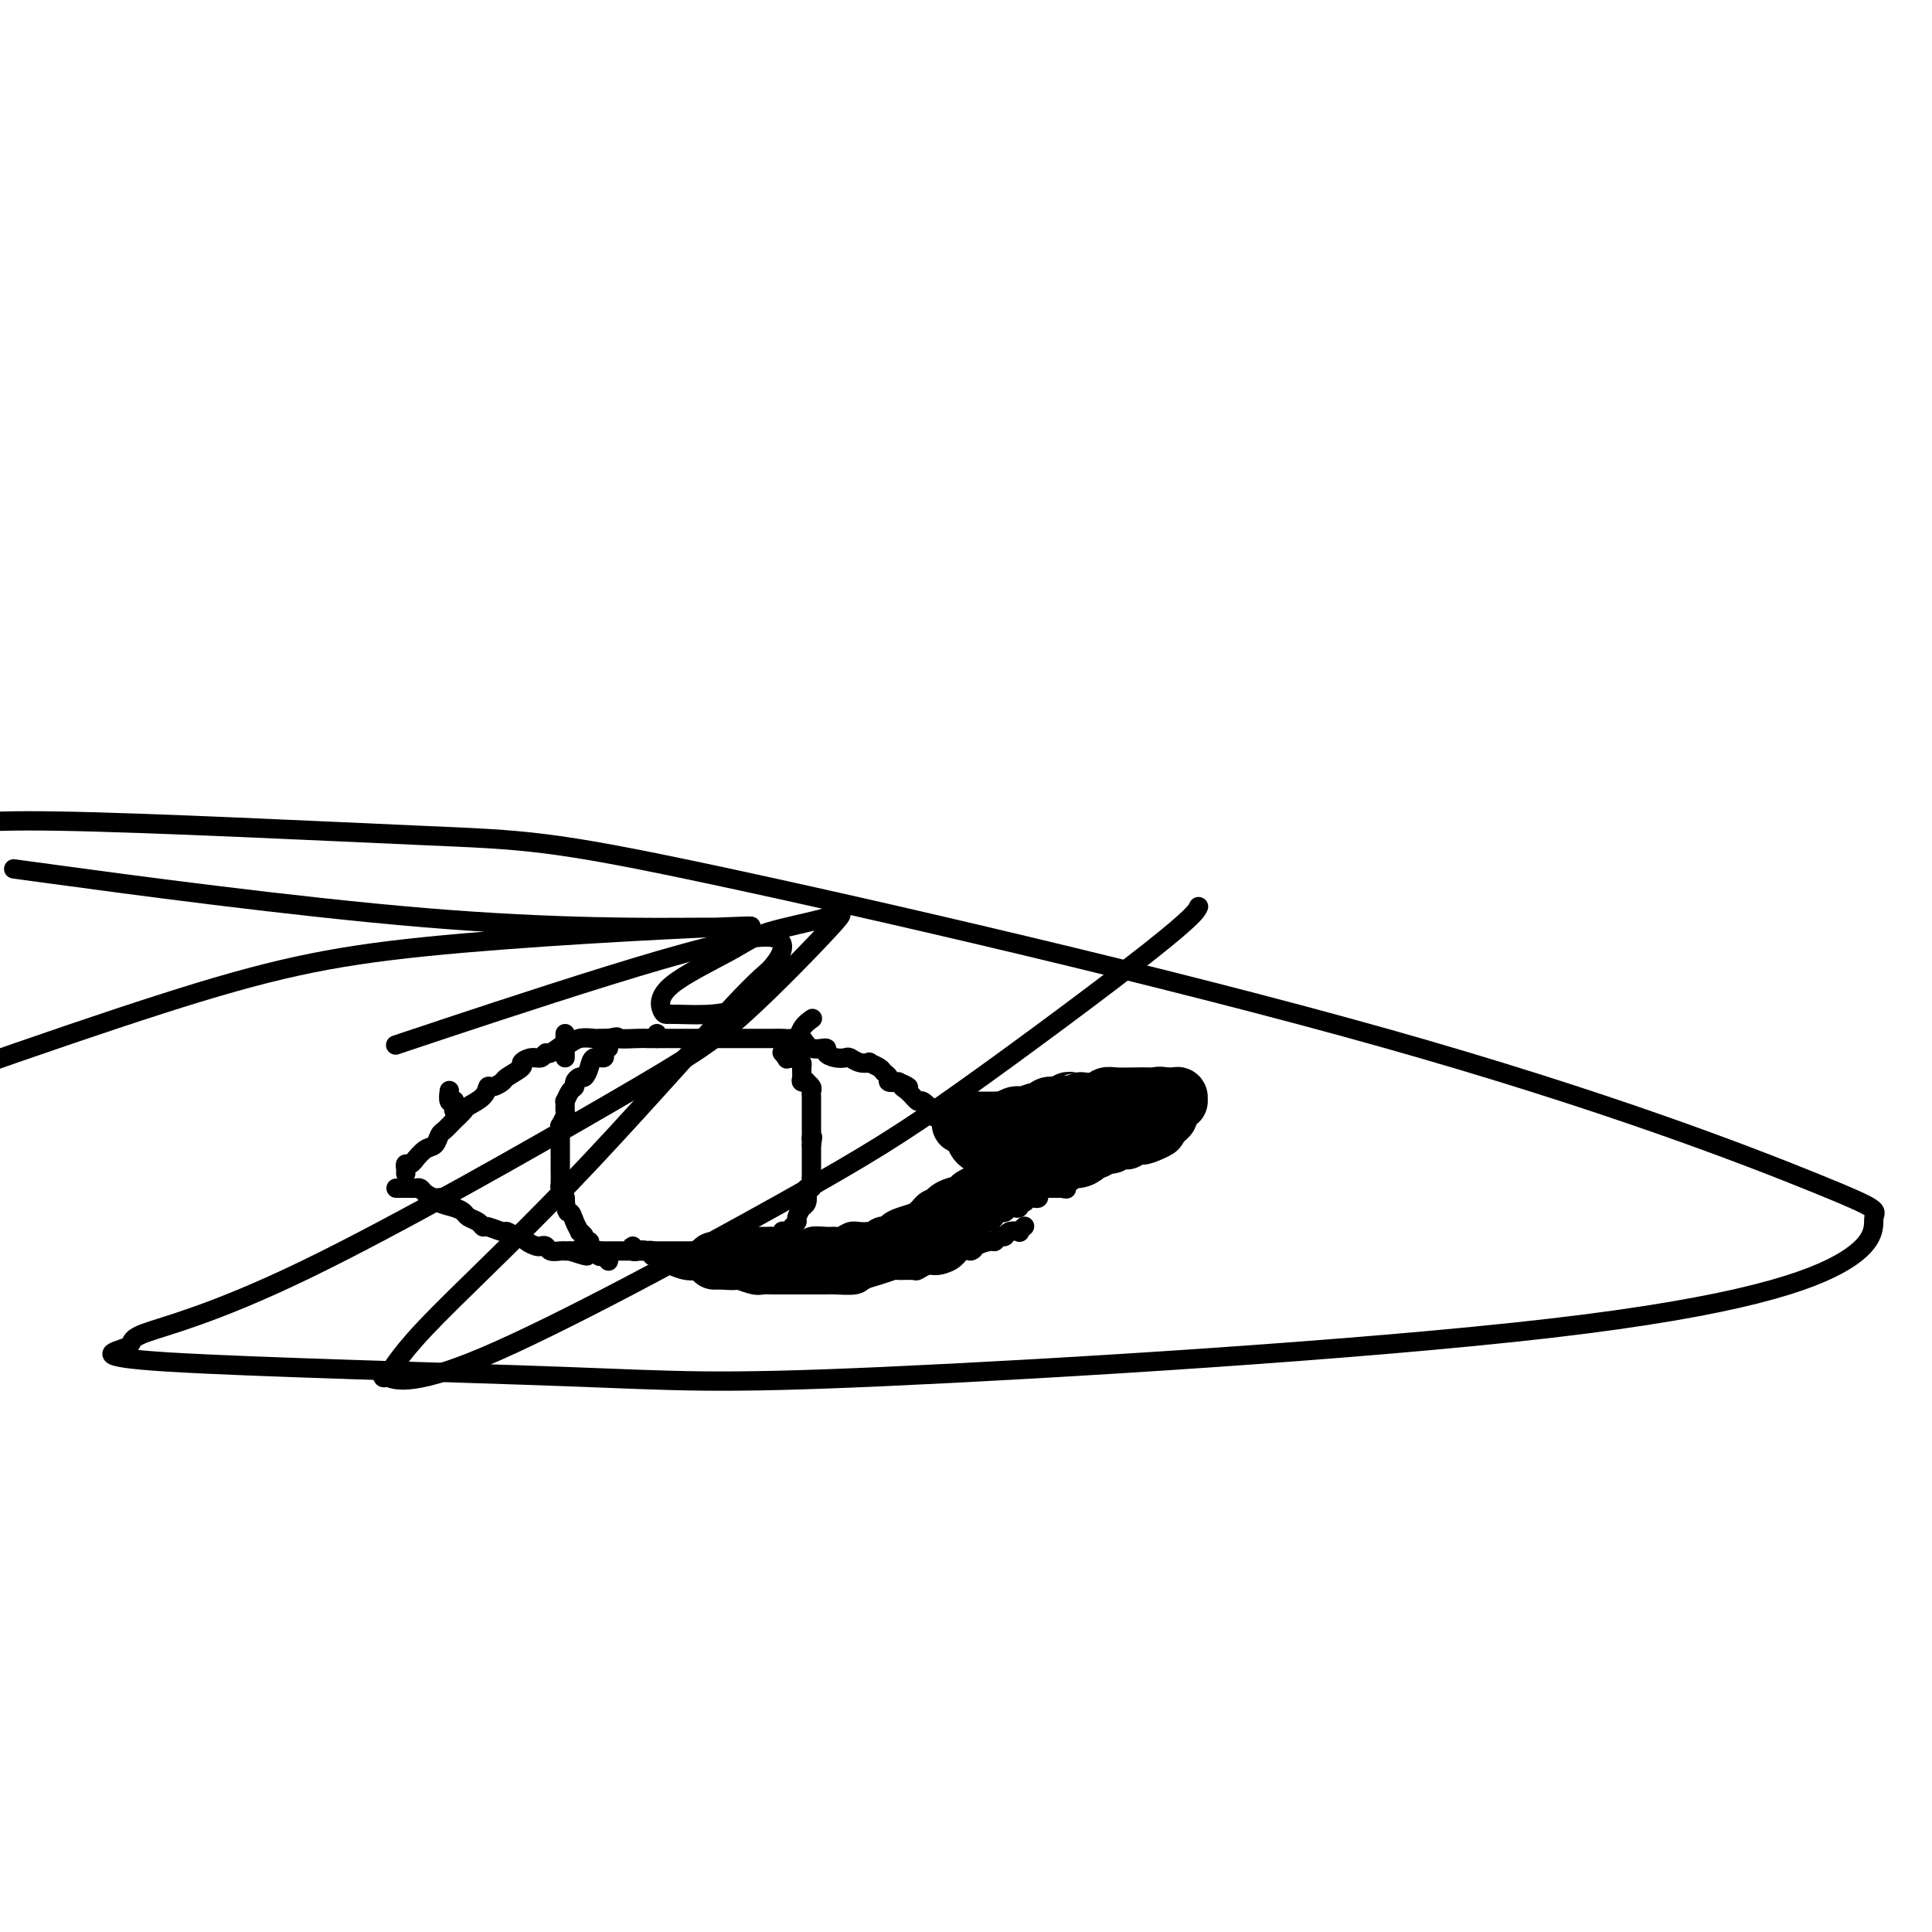 <svg viewBox='0 0 400 400' version='1.1' xmlns='http://www.w3.org/2000/svg' xmlns:xlink='http://www.w3.org/1999/xlink'><g fill='none' stroke='#000000' stroke-width='4' stroke-linecap='round' stroke-linejoin='round'><path d='M84,243c0.021,-0.300 0.043,-0.600 0,-1c-0.043,-0.400 -0.149,-0.899 0,-1c0.149,-0.101 0.554,0.195 1,0c0.446,-0.195 0.932,-0.882 1,-1c0.068,-0.118 -0.281,0.334 0,0c0.281,-0.334 1.191,-1.454 2,-2c0.809,-0.546 1.516,-0.517 2,-1c0.484,-0.483 0.743,-1.477 1,-2c0.257,-0.523 0.510,-0.577 1,-1c0.490,-0.423 1.217,-1.217 2,-2c0.783,-0.783 1.623,-1.554 2,-2c0.377,-0.446 0.290,-0.568 1,-1c0.710,-0.432 2.215,-1.175 3,-2c0.785,-0.825 0.849,-1.730 1,-2c0.151,-0.270 0.389,0.097 1,0c0.611,-0.097 1.595,-0.657 2,-1c0.405,-0.343 0.231,-0.469 1,-1c0.769,-0.531 2.483,-1.467 3,-2c0.517,-0.533 -0.162,-0.663 0,-1c0.162,-0.337 1.164,-0.883 2,-1c0.836,-0.117 1.505,0.194 2,0c0.495,-0.194 0.817,-0.893 1,-1c0.183,-0.107 0.228,0.378 1,0c0.772,-0.378 2.272,-1.618 3,-2c0.728,-0.382 0.684,0.094 1,0c0.316,-0.094 0.992,-0.757 2,-1c1.008,-0.243 2.348,-0.065 3,0c0.652,0.065 0.615,0.019 1,0c0.385,-0.019 1.193,-0.009 2,0'/><path d='M126,215c2.713,-0.619 1.497,-0.166 2,0c0.503,0.166 2.726,0.044 4,0c1.274,-0.044 1.601,-0.012 2,0c0.399,0.012 0.872,0.003 2,0c1.128,-0.003 2.912,-0.001 4,0c1.088,0.001 1.480,0.000 2,0c0.520,-0.000 1.167,-0.000 2,0c0.833,0.000 1.853,0.000 3,0c1.147,-0.000 2.420,-0.000 3,0c0.580,0.000 0.466,0.000 1,0c0.534,-0.000 1.714,-0.000 3,0c1.286,0.000 2.676,0.001 3,0c0.324,-0.001 -0.418,-0.002 0,0c0.418,0.002 1.997,0.008 3,0c1.003,-0.008 1.429,-0.031 2,0c0.571,0.031 1.286,0.116 2,0c0.714,-0.116 1.426,-0.434 2,0c0.574,0.434 1.008,1.619 2,2c0.992,0.381 2.541,-0.043 3,0c0.459,0.043 -0.173,0.551 0,1c0.173,0.449 1.151,0.838 2,1c0.849,0.162 1.571,0.095 2,0c0.429,-0.095 0.567,-0.219 1,0c0.433,0.219 1.162,0.780 2,1c0.838,0.220 1.784,0.100 2,0c0.216,-0.100 -0.297,-0.181 0,0c0.297,0.181 1.406,0.623 2,1c0.594,0.377 0.675,0.689 1,1c0.325,0.311 0.895,0.622 1,1c0.105,0.378 -0.256,0.822 0,1c0.256,0.178 1.128,0.089 2,0'/><path d='M186,224c3.600,1.593 1.600,1.075 1,1c-0.600,-0.075 0.202,0.295 1,1c0.798,0.705 1.594,1.747 2,2c0.406,0.253 0.423,-0.282 1,0c0.577,0.282 1.714,1.381 2,2c0.286,0.619 -0.279,0.757 0,1c0.279,0.243 1.403,0.590 2,1c0.597,0.410 0.667,0.883 1,1c0.333,0.117 0.929,-0.122 1,0c0.071,0.122 -0.385,0.606 0,1c0.385,0.394 1.610,0.697 2,1c0.390,0.303 -0.054,0.607 0,1c0.054,0.393 0.606,0.875 1,1c0.394,0.125 0.630,-0.107 1,0c0.370,0.107 0.872,0.555 1,1c0.128,0.445 -0.119,0.889 0,1c0.119,0.111 0.605,-0.110 1,0c0.395,0.110 0.698,0.550 1,1c0.302,0.450 0.602,0.909 1,1c0.398,0.091 0.895,-0.187 1,0c0.105,0.187 -0.183,0.839 0,1c0.183,0.161 0.838,-0.168 1,0c0.162,0.168 -0.167,0.833 0,1c0.167,0.167 0.832,-0.165 1,0c0.168,0.165 -0.161,0.828 0,1c0.161,0.172 0.813,-0.146 1,0c0.187,0.146 -0.089,0.756 0,1c0.089,0.244 0.545,0.122 1,0'/><path d='M210,245c3.952,3.265 1.832,0.927 1,0c-0.832,-0.927 -0.377,-0.445 0,0c0.377,0.445 0.675,0.851 1,1c0.325,0.149 0.678,0.040 1,0c0.322,-0.040 0.615,-0.011 1,0c0.385,0.011 0.863,0.003 1,0c0.137,-0.003 -0.065,-0.001 0,0c0.065,0.001 0.399,0.000 1,0c0.601,-0.000 1.470,-0.000 2,0c0.530,0.000 0.723,0.000 1,0c0.277,-0.000 0.639,-0.000 1,0'/><path d='M220,246c1.560,0.203 0.459,0.212 0,0c-0.459,-0.212 -0.277,-0.644 0,-1c0.277,-0.356 0.649,-0.635 1,-1c0.351,-0.365 0.683,-0.815 1,-1c0.317,-0.185 0.620,-0.106 1,0c0.380,0.106 0.837,0.238 1,0c0.163,-0.238 0.032,-0.848 0,-1c-0.032,-0.152 0.034,0.153 0,0c-0.034,-0.153 -0.168,-0.763 0,-1c0.168,-0.237 0.637,-0.101 1,0c0.363,0.101 0.619,0.167 1,0c0.381,-0.167 0.886,-0.565 1,-1c0.114,-0.435 -0.161,-0.905 0,-1c0.161,-0.095 0.760,0.185 1,0c0.240,-0.185 0.120,-0.833 0,-1c-0.120,-0.167 -0.242,0.149 0,0c0.242,-0.149 0.848,-0.762 1,-1c0.152,-0.238 -0.152,-0.103 0,0c0.152,0.103 0.758,0.172 1,0c0.242,-0.172 0.121,-0.586 0,-1'/><path d='M230,236c1.667,-1.667 0.833,-0.833 0,0'/><path d='M82,246c0.333,-0.000 0.667,-0.001 1,0c0.333,0.001 0.666,0.003 1,0c0.334,-0.003 0.670,-0.011 1,0c0.330,0.011 0.653,0.041 1,0c0.347,-0.041 0.717,-0.151 1,0c0.283,0.151 0.477,0.565 1,1c0.523,0.435 1.373,0.890 2,1c0.627,0.110 1.032,-0.125 1,0c-0.032,0.125 -0.499,0.611 0,1c0.499,0.389 1.966,0.683 3,1c1.034,0.317 1.637,0.658 2,1c0.363,0.342 0.486,0.684 1,1c0.514,0.316 1.418,0.605 2,1c0.582,0.395 0.842,0.894 1,1c0.158,0.106 0.214,-0.183 1,0c0.786,0.183 2.304,0.836 3,1c0.696,0.164 0.572,-0.163 1,0c0.428,0.163 1.410,0.814 2,1c0.590,0.186 0.788,-0.095 1,0c0.212,0.095 0.437,0.565 1,1c0.563,0.435 1.464,0.835 2,1c0.536,0.165 0.707,0.097 1,0c0.293,-0.097 0.708,-0.222 1,0c0.292,0.222 0.460,0.791 1,1c0.540,0.209 1.453,0.056 2,0c0.547,-0.056 0.728,-0.016 1,0c0.272,0.016 0.636,0.008 1,0'/><path d='M118,259c5.986,2.011 2.952,0.539 2,0c-0.952,-0.539 0.178,-0.144 1,0c0.822,0.144 1.337,0.039 2,0c0.663,-0.039 1.473,-0.010 2,0c0.527,0.010 0.772,0.003 1,0c0.228,-0.003 0.438,-0.001 1,0c0.562,0.001 1.474,0.000 2,0c0.526,-0.000 0.666,-0.000 1,0c0.334,0.000 0.863,0.000 1,0c0.137,-0.000 -0.117,-0.000 0,0c0.117,0.000 0.605,0.000 1,0c0.395,-0.000 0.696,-0.000 1,0c0.304,0.000 0.610,0.000 1,0c0.390,-0.000 0.864,-0.000 1,0c0.136,0.000 -0.065,0.000 0,0c0.065,-0.000 0.398,-0.000 1,0c0.602,0.000 1.474,0.000 2,0c0.526,-0.000 0.704,-0.000 1,0c0.296,0.000 0.708,0.000 1,0c0.292,-0.000 0.463,-0.000 1,0c0.537,0.000 1.438,0.001 2,0c0.562,-0.001 0.784,-0.004 1,0c0.216,0.004 0.425,0.016 1,0c0.575,-0.016 1.515,-0.061 2,0c0.485,0.061 0.514,0.226 1,0c0.486,-0.226 1.429,-0.844 2,-1c0.571,-0.156 0.769,0.150 1,0c0.231,-0.150 0.495,-0.757 1,-1c0.505,-0.243 1.253,-0.121 2,0'/><path d='M154,257c5.749,-0.309 2.121,-0.083 1,0c-1.121,0.083 0.266,0.022 1,0c0.734,-0.022 0.815,-0.006 1,0c0.185,0.006 0.472,0.003 1,0c0.528,-0.003 1.295,-0.005 2,0c0.705,0.005 1.347,0.015 2,0c0.653,-0.015 1.317,-0.057 2,0c0.683,0.057 1.387,0.212 2,0c0.613,-0.212 1.137,-0.793 2,-1c0.863,-0.207 2.065,-0.041 3,0c0.935,0.041 1.601,-0.041 2,0c0.399,0.041 0.530,0.207 1,0c0.470,-0.207 1.281,-0.786 2,-1c0.719,-0.214 1.348,-0.061 2,0c0.652,0.061 1.326,0.031 2,0'/><path d='M180,255c4.202,-0.248 1.707,0.131 1,0c-0.707,-0.131 0.374,-0.771 1,-1c0.626,-0.229 0.798,-0.046 1,0c0.202,0.046 0.435,-0.044 1,0c0.565,0.044 1.462,0.223 2,0c0.538,-0.223 0.717,-0.848 1,-1c0.283,-0.152 0.671,0.171 1,0c0.329,-0.171 0.599,-0.834 1,-1c0.401,-0.166 0.934,0.166 1,0c0.066,-0.166 -0.333,-0.829 0,-1c0.333,-0.171 1.398,0.150 2,0c0.602,-0.150 0.739,-0.771 1,-1c0.261,-0.229 0.644,-0.065 1,0c0.356,0.065 0.686,0.031 1,0c0.314,-0.031 0.613,-0.060 1,0c0.387,0.060 0.863,0.208 1,0c0.137,-0.208 -0.064,-0.773 0,-1c0.064,-0.227 0.395,-0.118 1,0c0.605,0.118 1.486,0.243 2,0c0.514,-0.243 0.663,-0.853 1,-1c0.337,-0.147 0.864,0.171 1,0c0.136,-0.171 -0.117,-0.830 0,-1c0.117,-0.170 0.605,0.150 1,0c0.395,-0.150 0.697,-0.772 1,-1c0.303,-0.228 0.606,-0.064 1,0c0.394,0.064 0.879,0.027 1,0c0.121,-0.027 -0.121,-0.046 0,0c0.121,0.046 0.606,0.156 1,0c0.394,-0.156 0.697,-0.578 1,-1'/><path d='M208,245c4.493,-1.564 1.726,-0.476 1,0c-0.726,0.476 0.588,0.338 1,0c0.412,-0.338 -0.079,-0.875 0,-1c0.079,-0.125 0.728,0.162 1,0c0.272,-0.162 0.168,-0.775 0,-1c-0.168,-0.225 -0.400,-0.064 0,0c0.400,0.064 1.431,0.031 2,0c0.569,-0.031 0.677,-0.060 1,0c0.323,0.060 0.860,0.208 1,0c0.140,-0.208 -0.117,-0.774 0,-1c0.117,-0.226 0.610,-0.113 1,0c0.390,0.113 0.678,0.226 1,0c0.322,-0.226 0.677,-0.792 1,-1c0.323,-0.208 0.615,-0.060 1,0c0.385,0.060 0.864,0.031 1,0c0.136,-0.031 -0.069,-0.065 0,0c0.069,0.065 0.414,0.227 1,0c0.586,-0.227 1.414,-0.845 2,-1c0.586,-0.155 0.931,0.152 1,0c0.069,-0.152 -0.136,-0.763 0,-1c0.136,-0.237 0.614,-0.101 1,0c0.386,0.101 0.681,0.167 1,0c0.319,-0.167 0.663,-0.567 1,-1c0.337,-0.433 0.667,-0.900 1,-1c0.333,-0.100 0.667,0.166 1,0c0.333,-0.166 0.664,-0.763 1,-1c0.336,-0.237 0.678,-0.115 1,0c0.322,0.115 0.625,0.223 1,0c0.375,-0.223 0.821,-0.778 1,-1c0.179,-0.222 0.089,-0.111 0,0'/><path d='M233,235c4.112,-1.482 1.892,-0.188 1,0c-0.892,0.188 -0.456,-0.730 0,-1c0.456,-0.270 0.932,0.108 1,0c0.068,-0.108 -0.272,-0.701 0,-1c0.272,-0.299 1.157,-0.306 1,0c-0.157,0.306 -1.355,0.923 -2,1c-0.645,0.077 -0.737,-0.385 -1,0c-0.263,0.385 -0.696,1.619 -1,2c-0.304,0.381 -0.477,-0.090 -1,0c-0.523,0.090 -1.396,0.741 -2,1c-0.604,0.259 -0.940,0.126 -1,0c-0.060,-0.126 0.155,-0.245 0,0c-0.155,0.245 -0.682,0.853 -1,1c-0.318,0.147 -0.428,-0.167 -1,0c-0.572,0.167 -1.606,0.815 -2,1c-0.394,0.185 -0.147,-0.095 0,0c0.147,0.095 0.193,0.564 0,1c-0.193,0.436 -0.627,0.839 -1,1c-0.373,0.161 -0.687,0.081 -1,0'/><path d='M222,241c-2.173,1.476 -1.107,1.165 -1,1c0.107,-0.165 -0.745,-0.184 -1,0c-0.255,0.184 0.087,0.571 0,1c-0.087,0.429 -0.602,0.898 -1,1c-0.398,0.102 -0.680,-0.165 -1,0c-0.320,0.165 -0.678,0.762 -1,1c-0.322,0.238 -0.607,0.117 -1,0c-0.393,-0.117 -0.894,-0.228 -1,0c-0.106,0.228 0.183,0.797 0,1c-0.183,0.203 -0.836,0.041 -1,0c-0.164,-0.041 0.163,0.041 0,0c-0.163,-0.041 -0.814,-0.203 -1,0c-0.186,0.203 0.095,0.773 0,1c-0.095,0.227 -0.565,0.112 -1,0c-0.435,-0.112 -0.835,-0.222 -1,0c-0.165,0.222 -0.094,0.775 0,1c0.094,0.225 0.211,0.122 0,0c-0.211,-0.122 -0.749,-0.264 -1,0c-0.251,0.264 -0.215,0.932 0,1c0.215,0.068 0.607,-0.466 1,-1'/><path d='M211,248c-1.812,0.839 -0.840,-0.564 0,-1c0.840,-0.436 1.550,0.094 2,0c0.450,-0.094 0.642,-0.814 1,-1c0.358,-0.186 0.883,0.160 1,0c0.117,-0.160 -0.175,-0.826 0,-1c0.175,-0.174 0.817,0.146 1,0c0.183,-0.146 -0.092,-0.756 0,-1c0.092,-0.244 0.550,-0.121 1,0c0.450,0.121 0.890,0.239 1,0c0.110,-0.239 -0.111,-0.835 0,-1c0.111,-0.165 0.555,0.099 1,0c0.445,-0.099 0.893,-0.563 1,-1c0.107,-0.437 -0.126,-0.848 0,-1c0.126,-0.152 0.611,-0.045 1,0c0.389,0.045 0.683,0.027 1,0c0.317,-0.027 0.657,-0.063 1,0c0.343,0.063 0.688,0.224 1,0c0.312,-0.224 0.591,-0.834 1,-1c0.409,-0.166 0.950,0.113 1,0c0.050,-0.113 -0.390,-0.619 0,-1c0.390,-0.381 1.610,-0.637 2,-1c0.390,-0.363 -0.050,-0.832 0,-1c0.050,-0.168 0.591,-0.035 1,0c0.409,0.035 0.688,-0.028 1,0c0.312,0.028 0.658,0.148 1,0c0.342,-0.148 0.679,-0.566 1,-1c0.321,-0.434 0.625,-0.886 1,-1c0.375,-0.114 0.821,0.110 1,0c0.179,-0.110 0.089,-0.555 0,-1'/><path d='M234,234c3.664,-2.388 1.324,-1.358 1,-1c-0.324,0.358 1.368,0.044 2,0c0.632,-0.044 0.203,0.184 0,0c-0.203,-0.184 -0.181,-0.779 0,-1c0.181,-0.221 0.522,-0.069 1,0c0.478,0.069 1.095,0.055 1,0c-0.095,-0.055 -0.902,-0.152 -1,0c-0.098,0.152 0.513,0.552 0,1c-0.513,0.448 -2.151,0.942 -3,1c-0.849,0.058 -0.909,-0.321 -1,0c-0.091,0.321 -0.212,1.343 -1,2c-0.788,0.657 -2.244,0.949 -3,1c-0.756,0.051 -0.814,-0.140 -1,0c-0.186,0.140 -0.500,0.611 -1,1c-0.500,0.389 -1.185,0.696 -2,1c-0.815,0.304 -1.759,0.606 -2,1c-0.241,0.394 0.220,0.879 0,1c-0.220,0.121 -1.121,-0.122 -2,0c-0.879,0.122 -1.737,0.610 -2,1c-0.263,0.390 0.068,0.683 0,1c-0.068,0.317 -0.534,0.659 -1,1'/><path d='M219,244c-3.194,1.880 -2.179,1.078 -2,1c0.179,-0.078 -0.477,0.566 -1,1c-0.523,0.434 -0.913,0.656 -1,1c-0.087,0.344 0.130,0.809 0,1c-0.130,0.191 -0.609,0.107 -1,0c-0.391,-0.107 -0.696,-0.239 -1,0c-0.304,0.239 -0.606,0.848 -1,1c-0.394,0.152 -0.879,-0.151 -1,0c-0.121,0.151 0.122,0.758 0,1c-0.122,0.242 -0.610,0.120 -1,0c-0.390,-0.120 -0.682,-0.238 -1,0c-0.318,0.238 -0.663,0.834 -1,1c-0.337,0.166 -0.667,-0.096 -1,0c-0.333,0.096 -0.667,0.551 -1,1c-0.333,0.449 -0.663,0.891 -1,1c-0.337,0.109 -0.682,-0.114 -1,0c-0.318,0.114 -0.611,0.565 -1,1c-0.389,0.435 -0.874,0.852 -1,1c-0.126,0.148 0.106,0.025 0,0c-0.106,-0.025 -0.549,0.049 -1,0c-0.451,-0.049 -0.908,-0.219 -1,0c-0.092,0.219 0.182,0.828 0,1c-0.182,0.172 -0.818,-0.094 -1,0c-0.182,0.094 0.092,0.547 0,1c-0.092,0.453 -0.550,0.906 -1,1c-0.450,0.094 -0.894,-0.171 -1,0c-0.106,0.171 0.125,0.777 0,1c-0.125,0.223 -0.607,0.064 -1,0c-0.393,-0.064 -0.696,-0.032 -1,0'/><path d='M195,259c-4.183,2.316 -2.641,0.606 -2,0c0.641,-0.606 0.380,-0.110 0,0c-0.380,0.110 -0.880,-0.168 -1,0c-0.120,0.168 0.140,0.781 0,1c-0.140,0.219 -0.682,0.045 -1,0c-0.318,-0.045 -0.414,0.041 -1,0c-0.586,-0.041 -1.662,-0.207 -2,0c-0.338,0.207 0.063,0.788 0,1c-0.063,0.212 -0.591,0.057 -1,0c-0.409,-0.057 -0.701,-0.015 -1,0c-0.299,0.015 -0.605,0.004 -1,0c-0.395,-0.004 -0.879,-0.001 -1,0c-0.121,0.001 0.122,-0.001 0,0c-0.122,0.001 -0.607,0.004 -1,0c-0.393,-0.004 -0.693,-0.015 -1,0c-0.307,0.015 -0.621,0.057 -1,0c-0.379,-0.057 -0.822,-0.211 -1,0c-0.178,0.211 -0.089,0.789 0,1c0.089,0.211 0.179,0.057 0,0c-0.179,-0.057 -0.626,-0.016 -1,0c-0.374,0.016 -0.674,0.008 -1,0c-0.326,-0.008 -0.679,-0.016 -1,0c-0.321,0.016 -0.611,0.057 -1,0c-0.389,-0.057 -0.877,-0.211 -1,0c-0.123,0.211 0.121,0.788 0,1c-0.121,0.212 -0.606,0.061 -1,0c-0.394,-0.061 -0.697,-0.030 -1,0'/><path d='M173,263c-3.566,0.619 -1.480,0.166 -1,0c0.480,-0.166 -0.645,-0.044 -1,0c-0.355,0.044 0.060,0.012 0,0c-0.060,-0.012 -0.593,-0.003 -1,0c-0.407,0.003 -0.686,0.001 -1,0c-0.314,-0.001 -0.661,-0.000 -1,0c-0.339,0.000 -0.668,0.000 -1,0c-0.332,-0.000 -0.667,-0.000 -1,0c-0.333,0.000 -0.663,0.000 -1,0c-0.337,-0.000 -0.682,-0.000 -1,0c-0.318,0.000 -0.610,0.000 -1,0c-0.390,-0.000 -0.878,-0.000 -1,0c-0.122,0.000 0.122,0.000 0,0c-0.122,-0.000 -0.610,-0.000 -1,0c-0.390,0.000 -0.682,0.000 -1,0c-0.318,-0.000 -0.663,-0.000 -1,0c-0.337,0.000 -0.668,0.000 -1,0c-0.332,-0.000 -0.666,-0.000 -1,0'/><path d='M157,263c-2.428,-0.000 -0.497,-0.000 0,0c0.497,0.000 -0.440,0.000 -1,0c-0.560,-0.000 -0.741,-0.000 -1,0c-0.259,0.000 -0.594,0.000 -1,0c-0.406,-0.000 -0.882,-0.000 -1,0c-0.118,0.000 0.123,0.000 0,0c-0.123,-0.000 -0.611,-0.000 -1,0c-0.389,0.000 -0.678,0.000 -1,0c-0.322,-0.000 -0.678,-0.000 -1,0c-0.322,0.000 -0.611,0.000 -1,0c-0.389,-0.000 -0.877,-0.000 -1,0c-0.123,0.000 0.121,0.001 0,0c-0.121,-0.001 -0.606,-0.004 -1,0c-0.394,0.004 -0.697,0.015 -1,0c-0.303,-0.015 -0.606,-0.057 -1,0c-0.394,0.057 -0.880,0.212 -1,0c-0.120,-0.212 0.125,-0.792 0,-1c-0.125,-0.208 -0.621,-0.046 -1,0c-0.379,0.046 -0.640,-0.026 -1,0c-0.360,0.026 -0.817,0.150 -1,0c-0.183,-0.150 -0.091,-0.575 0,-1'/><path d='M141,261c-2.715,-0.309 -1.501,-0.082 -1,0c0.501,0.082 0.289,0.018 0,0c-0.289,-0.018 -0.656,0.010 -1,0c-0.344,-0.010 -0.665,-0.059 -1,0c-0.335,0.059 -0.682,0.226 -1,0c-0.318,-0.226 -0.606,-0.845 -1,-1c-0.394,-0.155 -0.893,0.155 -1,0c-0.107,-0.155 0.179,-0.774 0,-1c-0.179,-0.226 -0.822,-0.060 -1,0c-0.178,0.060 0.110,0.012 0,0c-0.110,-0.012 -0.618,0.010 -1,0c-0.382,-0.010 -0.638,-0.052 -1,0c-0.362,0.052 -0.829,0.200 -1,0c-0.171,-0.200 -0.046,-0.746 0,-1c0.046,-0.254 0.013,-0.215 0,0c-0.013,0.215 -0.007,0.608 0,1'/><path d='M131,259c-1.587,-0.317 -0.553,-0.110 0,0c0.553,0.110 0.626,0.124 1,0c0.374,-0.124 1.050,-0.387 2,0c0.950,0.387 2.176,1.423 3,2c0.824,0.577 1.246,0.693 2,1c0.754,0.307 1.838,0.804 3,1c1.162,0.196 2.400,0.091 3,0c0.600,-0.091 0.561,-0.169 1,0c0.439,0.169 1.357,0.585 2,1c0.643,0.415 1.012,0.829 2,1c0.988,0.171 2.597,0.098 3,0c0.403,-0.098 -0.399,-0.223 0,0c0.399,0.223 1.998,0.792 3,1c1.002,0.208 1.407,0.056 2,0c0.593,-0.056 1.374,-0.015 2,0c0.626,0.015 1.096,0.004 2,0c0.904,-0.004 2.242,-0.000 3,0c0.758,0.000 0.937,-0.003 2,0c1.063,0.003 3.011,0.012 4,0c0.989,-0.012 1.018,-0.046 2,0c0.982,0.046 2.915,0.170 4,0c1.085,-0.170 1.321,-0.634 2,-1c0.679,-0.366 1.802,-0.633 3,-1c1.198,-0.367 2.471,-0.834 3,-1c0.529,-0.166 0.315,-0.030 1,0c0.685,0.030 2.270,-0.047 3,0c0.730,0.047 0.604,0.217 1,0c0.396,-0.217 1.312,-0.821 2,-1c0.688,-0.179 1.147,0.067 2,0c0.853,-0.067 2.101,-0.448 3,-1c0.899,-0.552 1.450,-1.276 2,-2'/><path d='M199,259c3.841,-1.040 2.444,-0.139 2,0c-0.444,0.139 0.067,-0.484 1,-1c0.933,-0.516 2.290,-0.927 3,-1c0.710,-0.073 0.772,0.190 1,0c0.228,-0.190 0.620,-0.835 1,-1c0.380,-0.165 0.746,0.148 1,0c0.254,-0.148 0.394,-0.758 1,-1c0.606,-0.242 1.678,-0.116 2,0c0.322,0.116 -0.106,0.224 0,0c0.106,-0.224 0.744,-0.778 1,-1c0.256,-0.222 0.128,-0.111 0,0'/></g>
<g fill='none' stroke='#000000' stroke-width='12' stroke-linecap='round' stroke-linejoin='round'><path d='M148,261c-0.104,0.000 -0.208,0.000 0,0c0.208,-0.000 0.728,-0.000 1,0c0.272,0.000 0.295,0.000 1,0c0.705,-0.000 2.093,-0.000 3,0c0.907,0.000 1.332,0.000 2,0c0.668,-0.000 1.578,-0.000 2,0c0.422,0.000 0.355,0.000 1,0c0.645,-0.000 2.002,-0.000 3,0c0.998,0.000 1.639,0.000 2,0c0.361,-0.000 0.444,-0.000 1,0c0.556,0.000 1.587,0.000 3,0c1.413,-0.000 3.209,-0.000 4,0c0.791,0.000 0.578,0.001 1,0c0.422,-0.001 1.479,-0.003 2,0c0.521,0.003 0.507,0.011 1,0c0.493,-0.011 1.493,-0.042 2,0c0.507,0.042 0.520,0.157 1,0c0.480,-0.157 1.428,-0.585 2,-1c0.572,-0.415 0.767,-0.818 1,-1c0.233,-0.182 0.503,-0.143 1,0c0.497,0.143 1.221,0.390 2,0c0.779,-0.390 1.612,-1.417 2,-2c0.388,-0.583 0.331,-0.723 1,-1c0.669,-0.277 2.065,-0.690 3,-1c0.935,-0.310 1.410,-0.517 2,-1c0.590,-0.483 1.295,-1.241 2,-2'/><path d='M194,252c3.068,-1.571 2.239,-0.998 2,-1c-0.239,-0.002 0.114,-0.578 1,-1c0.886,-0.422 2.306,-0.691 3,-1c0.694,-0.309 0.662,-0.657 1,-1c0.338,-0.343 1.048,-0.682 2,-1c0.952,-0.318 2.148,-0.615 3,-1c0.852,-0.385 1.360,-0.859 2,-1c0.640,-0.141 1.410,0.049 2,0c0.590,-0.049 0.998,-0.338 2,-1c1.002,-0.662 2.596,-1.698 3,-2c0.404,-0.302 -0.384,0.130 0,0c0.384,-0.130 1.938,-0.822 3,-1c1.062,-0.178 1.632,0.159 2,0c0.368,-0.159 0.533,-0.812 1,-1c0.467,-0.188 1.237,0.089 2,0c0.763,-0.089 1.518,-0.545 2,-1c0.482,-0.455 0.691,-0.910 1,-1c0.309,-0.090 0.717,0.186 1,0c0.283,-0.186 0.440,-0.833 1,-1c0.560,-0.167 1.521,0.148 2,0c0.479,-0.148 0.475,-0.758 1,-1c0.525,-0.242 1.580,-0.117 2,0c0.420,0.117 0.205,0.227 0,0c-0.205,-0.227 -0.401,-0.792 0,-1c0.401,-0.208 1.400,-0.059 2,0c0.600,0.059 0.800,0.030 1,0'/><path d='M236,235c6.736,-2.586 2.575,-0.549 1,0c-1.575,0.549 -0.562,-0.388 0,-1c0.562,-0.612 0.675,-0.899 1,-1c0.325,-0.101 0.862,-0.016 1,0c0.138,0.016 -0.121,-0.037 0,0c0.121,0.037 0.624,0.165 1,0c0.376,-0.165 0.626,-0.623 1,-1c0.374,-0.377 0.870,-0.674 1,-1c0.130,-0.326 -0.108,-0.679 0,-1c0.108,-0.321 0.562,-0.608 1,-1c0.438,-0.392 0.861,-0.890 1,-1c0.139,-0.110 -0.004,0.167 0,0c0.004,-0.167 0.156,-0.777 0,-1c-0.156,-0.223 -0.619,-0.060 -1,0c-0.381,0.060 -0.680,0.017 -1,0c-0.320,-0.017 -0.660,-0.009 -1,0'/><path d='M241,227c-0.735,-0.310 -1.573,-0.084 -2,0c-0.427,0.084 -0.445,0.026 -1,0c-0.555,-0.026 -1.649,-0.021 -3,0c-1.351,0.021 -2.960,0.058 -4,0c-1.040,-0.058 -1.511,-0.212 -2,0c-0.489,0.212 -0.996,0.789 -2,1c-1.004,0.211 -2.507,0.056 -3,0c-0.493,-0.056 0.022,-0.011 0,0c-0.022,0.011 -0.582,-0.011 -1,0c-0.418,0.011 -0.693,0.054 -1,0c-0.307,-0.054 -0.646,-0.207 -1,0c-0.354,0.207 -0.723,0.772 -1,1c-0.277,0.228 -0.463,0.117 -1,0c-0.537,-0.117 -1.425,-0.241 -2,0c-0.575,0.241 -0.835,0.848 -1,1c-0.165,0.152 -0.233,-0.152 -1,0c-0.767,0.152 -2.233,0.759 -3,1c-0.767,0.241 -0.837,0.117 -1,0c-0.163,-0.117 -0.421,-0.228 -1,0c-0.579,0.228 -1.479,0.793 -2,1c-0.521,0.207 -0.665,0.055 -1,0c-0.335,-0.055 -0.863,-0.015 -1,0c-0.137,0.015 0.118,0.004 0,0c-0.118,-0.004 -0.609,-0.001 -1,0c-0.391,0.001 -0.682,0.000 -1,0c-0.318,-0.000 -0.662,-0.000 -1,0c-0.338,0.000 -0.669,0.000 -1,0'/><path d='M202,232c-6.034,1.013 -1.617,1.045 0,1c1.617,-0.045 0.436,-0.166 0,0c-0.436,0.166 -0.128,0.619 0,1c0.128,0.381 0.076,0.691 0,1c-0.076,0.309 -0.174,0.618 0,1c0.174,0.382 0.621,0.838 1,1c0.379,0.162 0.689,0.029 1,0c0.311,-0.029 0.622,0.045 1,0c0.378,-0.045 0.822,-0.208 1,0c0.178,0.208 0.089,0.788 0,1c-0.089,0.212 -0.179,0.057 0,0c0.179,-0.057 0.625,-0.015 1,0c0.375,0.015 0.679,0.004 1,0c0.321,-0.004 0.661,-0.002 1,0'/><path d='M209,238c1.167,1.000 0.583,0.500 0,0'/></g>
<g fill='none' stroke='#000000' stroke-width='4' stroke-linecap='round' stroke-linejoin='round'><path d='M126,217c-0.477,0.298 -0.954,0.595 -1,1c-0.046,0.405 0.339,0.917 0,1c-0.339,0.083 -1.401,-0.262 -2,0c-0.599,0.262 -0.734,1.131 -1,2c-0.266,0.869 -0.662,1.737 -1,2c-0.338,0.263 -0.616,-0.079 -1,0c-0.384,0.079 -0.873,0.580 -1,1c-0.127,0.420 0.109,0.761 0,1c-0.109,0.239 -0.564,0.377 -1,1c-0.436,0.623 -0.853,1.730 -1,2c-0.147,0.270 -0.025,-0.296 0,0c0.025,0.296 -0.046,1.455 0,2c0.046,0.545 0.208,0.475 0,1c-0.208,0.525 -0.788,1.646 -1,2c-0.212,0.354 -0.057,-0.060 0,0c0.057,0.060 0.015,0.593 0,1c-0.015,0.407 -0.004,0.686 0,1c0.004,0.314 0.001,0.661 0,1c-0.001,0.339 -0.000,0.670 0,1c0.000,0.330 0.000,0.659 0,1c-0.000,0.341 -0.001,0.692 0,1c0.001,0.308 0.003,0.571 0,1c-0.003,0.429 -0.011,1.022 0,2c0.011,0.978 0.041,2.340 0,3c-0.041,0.660 -0.155,0.617 0,1c0.155,0.383 0.577,1.191 1,2'/><path d='M117,248c0.183,3.685 0.642,2.899 1,3c0.358,0.101 0.617,1.089 1,2c0.383,0.911 0.891,1.746 1,2c0.109,0.254 -0.181,-0.073 0,0c0.181,0.073 0.832,0.545 1,1c0.168,0.455 -0.147,0.892 0,1c0.147,0.108 0.756,-0.114 1,0c0.244,0.114 0.122,0.566 0,1c-0.122,0.434 -0.244,0.852 0,1c0.244,0.148 0.853,0.026 1,0c0.147,-0.026 -0.167,0.045 0,0c0.167,-0.045 0.815,-0.204 1,0c0.185,0.204 -0.094,0.773 0,1c0.094,0.227 0.561,0.113 1,0c0.439,-0.113 0.850,-0.226 1,0c0.150,0.226 0.040,0.792 0,1c-0.040,0.208 -0.012,0.060 0,0c0.012,-0.060 0.006,-0.030 0,0'/><path d='M156,256c0.447,-0.000 0.893,-0.000 1,0c0.107,0.000 -0.126,0.001 0,0c0.126,-0.001 0.612,-0.004 1,0c0.388,0.004 0.677,0.015 1,0c0.323,-0.015 0.678,-0.056 1,0c0.322,0.056 0.611,0.208 1,0c0.389,-0.208 0.879,-0.777 1,-1c0.121,-0.223 -0.126,-0.100 0,0c0.126,0.100 0.626,0.177 1,0c0.374,-0.177 0.622,-0.608 1,-1c0.378,-0.392 0.885,-0.746 1,-1c0.115,-0.254 -0.162,-0.410 0,-1c0.162,-0.590 0.762,-1.615 1,-2c0.238,-0.385 0.115,-0.132 0,0c-0.115,0.132 -0.223,0.141 0,0c0.223,-0.141 0.778,-0.432 1,-1c0.222,-0.568 0.112,-1.413 0,-2c-0.112,-0.587 -0.226,-0.916 0,-1c0.226,-0.084 0.793,0.079 1,0c0.207,-0.079 0.056,-0.399 0,-1c-0.056,-0.601 -0.015,-1.485 0,-2c0.015,-0.515 0.004,-0.663 0,-1c-0.004,-0.337 -0.001,-0.864 0,-1c0.001,-0.136 0.000,0.117 0,0c-0.000,-0.117 -0.000,-0.606 0,-1c0.000,-0.394 0.000,-0.693 0,-1c-0.000,-0.307 -0.000,-0.621 0,-1c0.000,-0.379 0.000,-0.823 0,-1c-0.000,-0.177 -0.000,-0.089 0,0'/><path d='M168,237c0.464,-2.654 0.124,-1.289 0,-1c-0.124,0.289 -0.033,-0.499 0,-1c0.033,-0.501 0.009,-0.715 0,-1c-0.009,-0.285 -0.002,-0.641 0,-1c0.002,-0.359 0.001,-0.722 0,-1c-0.001,-0.278 -0.000,-0.470 0,-1c0.000,-0.530 -0.000,-1.399 0,-2c0.000,-0.601 0.001,-0.934 0,-1c-0.001,-0.066 -0.004,0.136 0,0c0.004,-0.136 0.016,-0.611 0,-1c-0.016,-0.389 -0.061,-0.692 0,-1c0.061,-0.308 0.227,-0.620 0,-1c-0.227,-0.380 -0.846,-0.826 -1,-1c-0.154,-0.174 0.156,-0.074 0,0c-0.156,0.074 -0.777,0.121 -1,0c-0.223,-0.121 -0.049,-0.411 0,-1c0.049,-0.589 -0.028,-1.477 0,-2c0.028,-0.523 0.161,-0.680 0,-1c-0.161,-0.320 -0.618,-0.804 -1,-1c-0.382,-0.196 -0.691,-0.105 -1,0c-0.309,0.105 -0.619,0.224 -1,0c-0.381,-0.224 -0.833,-0.791 -1,-1c-0.167,-0.209 -0.048,-0.060 0,0c0.048,0.060 0.024,0.030 0,0'/><path d='M95,231c-0.425,-0.339 -0.850,-0.677 -1,-1c-0.150,-0.323 -0.026,-0.630 0,-1c0.026,-0.370 -0.045,-0.804 0,-1c0.045,-0.196 0.208,-0.156 0,0c-0.208,0.156 -0.787,0.427 -1,0c-0.213,-0.427 -0.061,-1.550 0,-2c0.061,-0.450 0.030,-0.225 0,0'/><path d='M117,219c0.000,-0.362 0.000,-0.724 0,-1c0.000,-0.276 0.000,-0.466 0,-1c-0.000,-0.534 0.000,-1.413 0,-2c0.000,-0.587 0.000,-0.882 0,-1c0.000,-0.118 0.000,-0.059 0,0'/><path d='M136,215c0.000,-0.417 0.000,-0.833 0,-1c0.000,-0.167 0.000,-0.083 0,0'/><path d='M163,219c-0.087,0.216 -0.174,0.432 0,0c0.174,-0.432 0.607,-1.514 1,-2c0.393,-0.486 0.744,-0.378 1,-1c0.256,-0.622 0.415,-1.975 1,-3c0.585,-1.025 1.596,-1.721 2,-2c0.404,-0.279 0.202,-0.139 0,0'/><path d='M153,209c-1.798,0.423 -3.595,0.847 -6,1c-2.405,0.153 -5.417,0.036 -7,0c-1.583,-0.036 -1.737,0.010 -2,0c-0.263,-0.010 -0.637,-0.075 -1,-1c-0.363,-0.925 -0.717,-2.711 2,-5c2.717,-2.289 8.504,-5.081 12,-7c3.496,-1.919 4.699,-2.967 8,-4c3.301,-1.033 8.699,-2.053 12,-3c3.301,-0.947 4.506,-1.821 1,2c-3.506,3.821 -11.724,12.335 -18,18c-6.276,5.665 -10.611,8.479 -27,18c-16.389,9.521 -44.831,25.748 -64,35c-19.169,9.252 -29.066,11.530 -33,13c-3.934,1.470 -1.907,2.133 -4,3c-2.093,0.867 -8.307,1.937 9,3c17.307,1.063 58.134,2.120 82,3c23.866,0.880 30.773,1.583 66,0c35.227,-1.583 98.776,-5.454 138,-10c39.224,-4.546 54.123,-9.768 61,-14c6.877,-4.232 5.731,-7.474 6,-9c0.269,-1.526 1.954,-1.336 -12,-7c-13.954,-5.664 -43.546,-17.184 -89,-30c-45.454,-12.816 -106.771,-26.930 -140,-34c-33.229,-7.070 -38.369,-7.096 -59,-8c-20.631,-0.904 -56.752,-2.687 -76,-3c-19.248,-0.313 -21.624,0.843 -24,2'/><path d='M11,181c-7.076,-0.960 -14.151,-1.920 0,0c14.151,1.920 49.529,6.720 77,9c27.471,2.280 47.034,2.040 56,2c8.966,-0.040 7.336,0.119 9,0c1.664,-0.119 6.621,-0.516 -5,0c-11.621,0.516 -39.821,1.947 -60,4c-20.179,2.053 -32.337,4.730 -55,12c-22.663,7.270 -55.832,19.135 -89,31'/><path d='M86,215c-3.541,1.184 -7.083,2.367 0,0c7.083,-2.367 24.790,-8.285 40,-13c15.210,-4.715 27.923,-8.228 33,-8c5.077,0.228 2.517,4.196 1,6c-1.517,1.804 -1.991,1.443 -9,9c-7.009,7.557 -20.551,23.033 -33,36c-12.449,12.967 -23.803,23.426 -30,30c-6.197,6.574 -7.236,9.262 -8,10c-0.764,0.738 -1.253,-0.476 0,0c1.253,0.476 4.248,2.642 20,-4c15.752,-6.642 44.259,-22.092 62,-32c17.741,-9.908 24.714,-14.274 37,-23c12.286,-8.726 29.885,-21.811 39,-29c9.115,-7.189 9.747,-8.483 10,-9c0.253,-0.517 0.126,-0.259 0,0'/></g>
</svg>